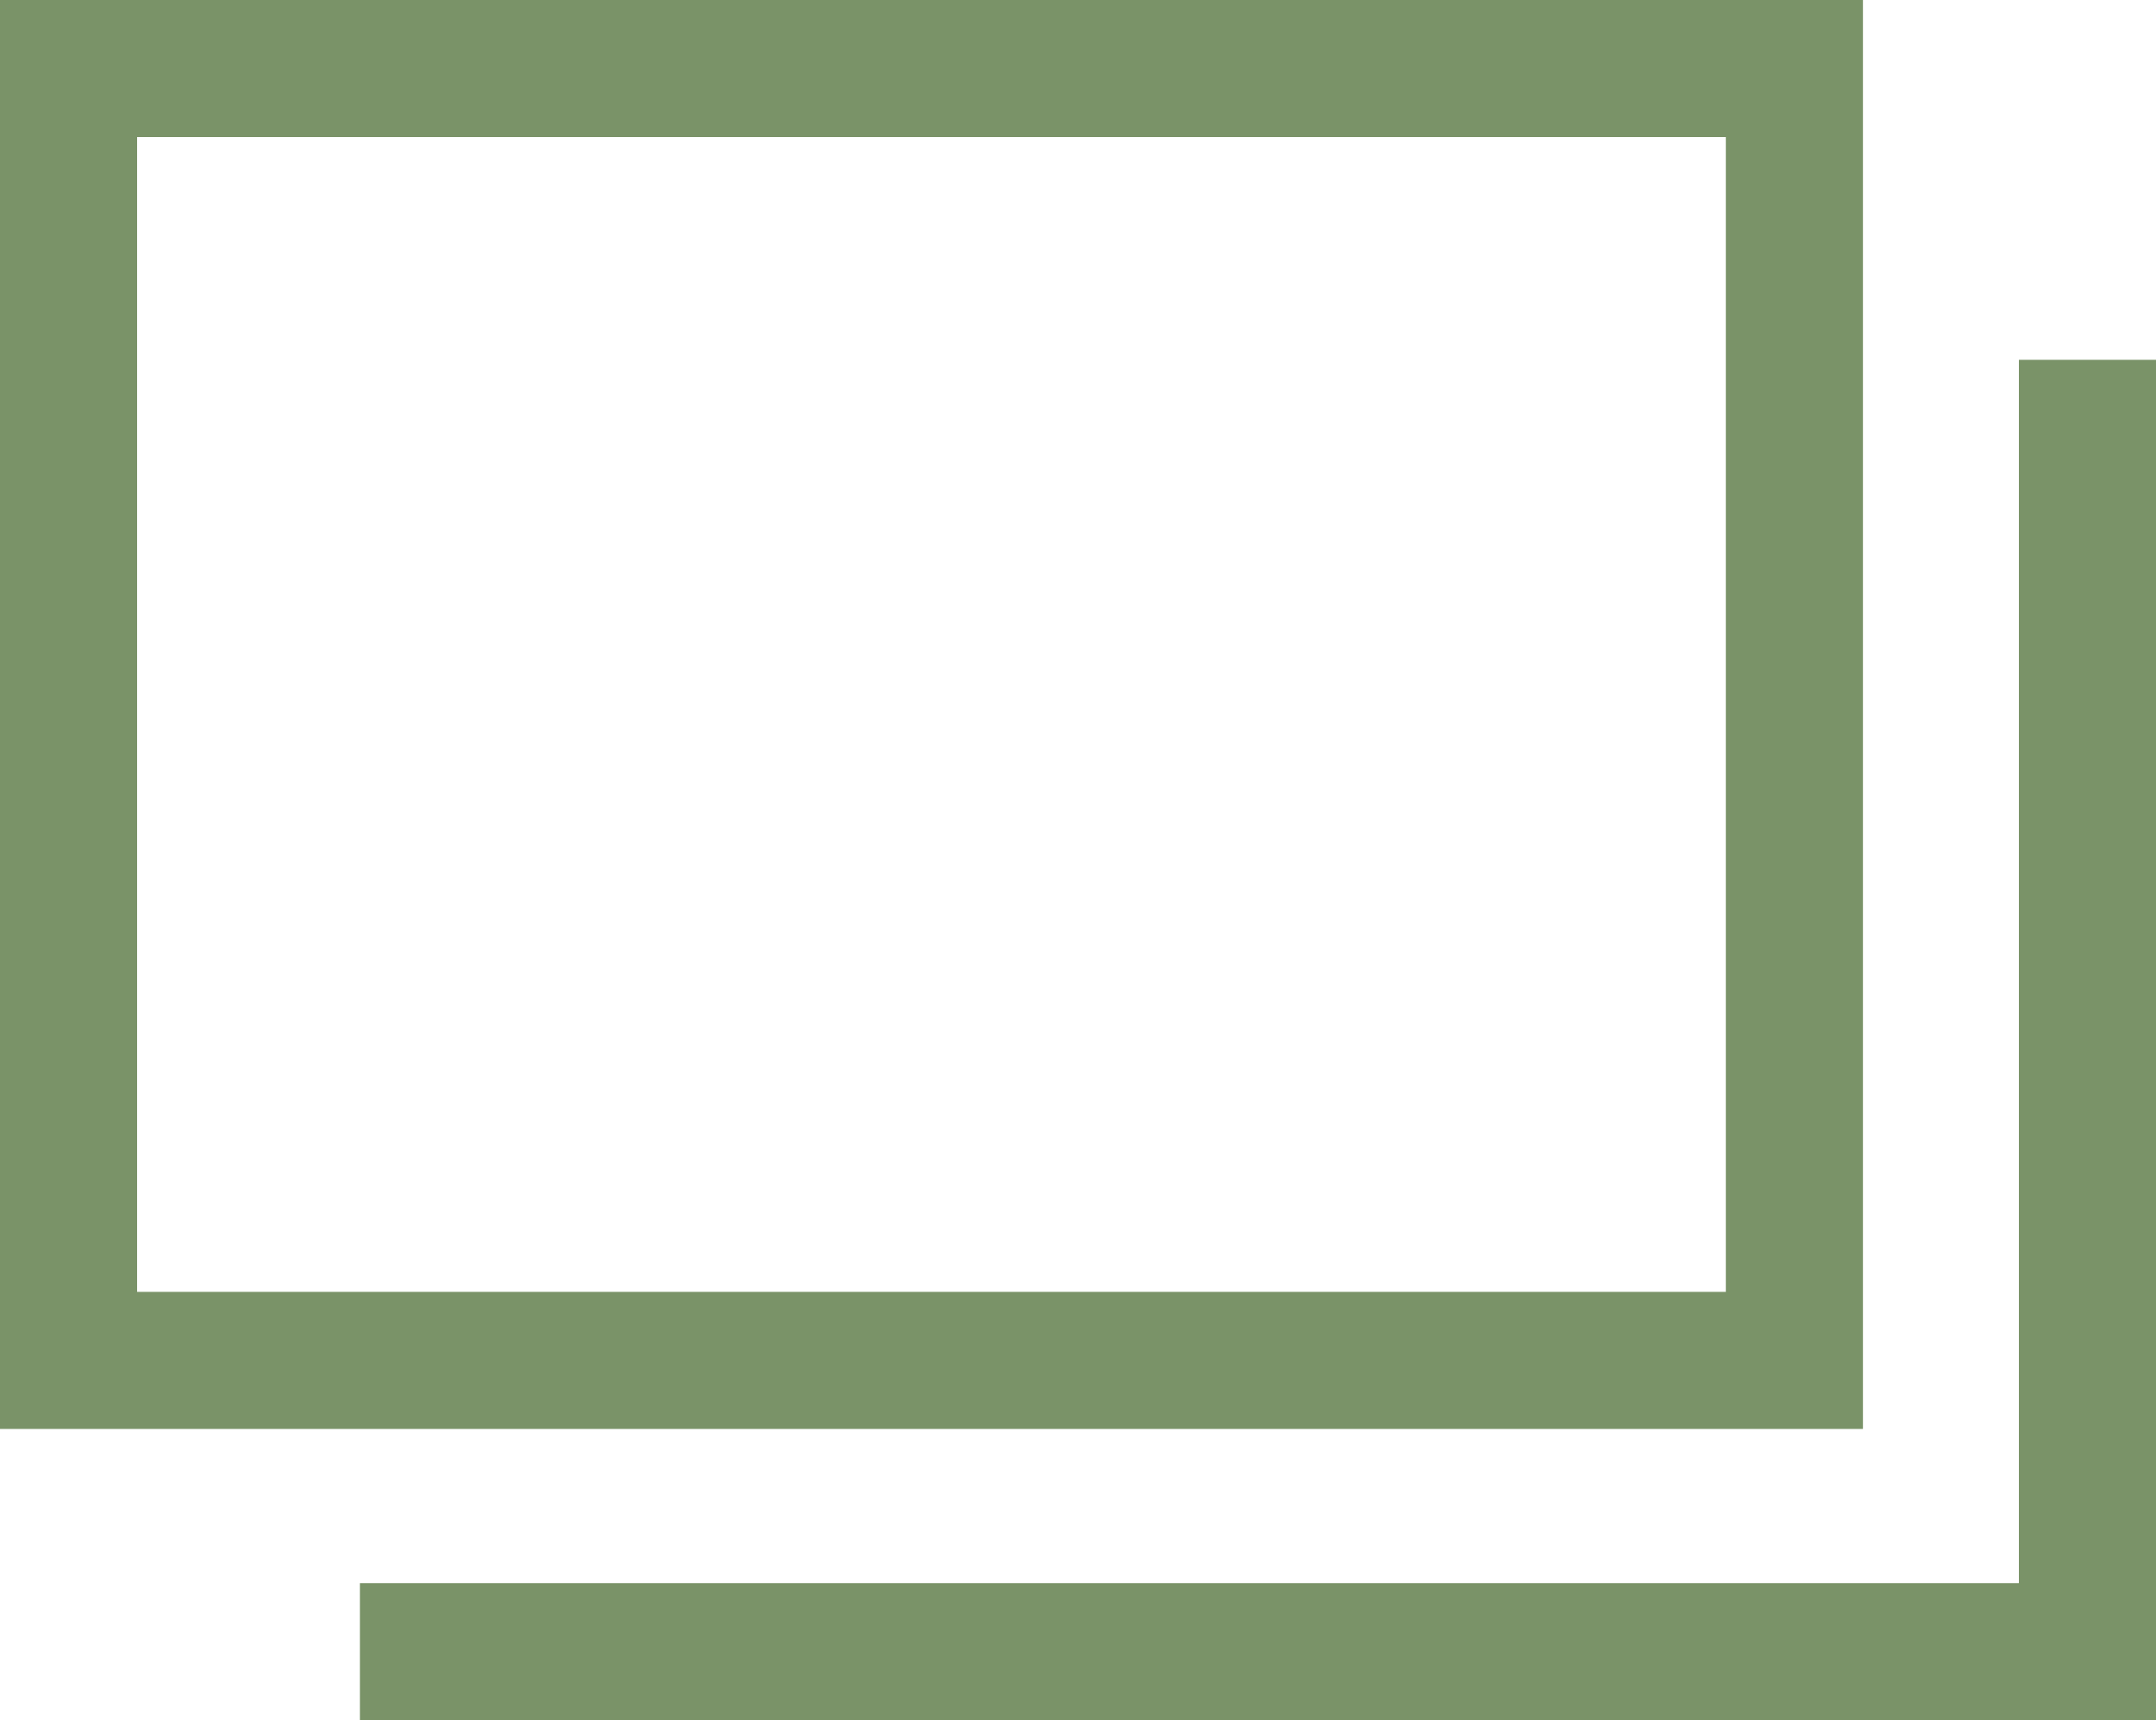 <?xml version="1.0" encoding="UTF-8"?><svg id="_イヤー_2" xmlns="http://www.w3.org/2000/svg" viewBox="0 0 12.58 10.04"><defs><style>.cls-1{fill:none;stroke:#7a9368;stroke-miterlimit:10;stroke-width:.8px;}</style></defs><g id="_イヤー_3"><g><polyline class="cls-1" points="12.18 2.1 12.18 9.64 2.1 9.64"/><rect class="cls-1" x=".4" y=".4" width="10.07" height="7.54"/></g></g></svg>